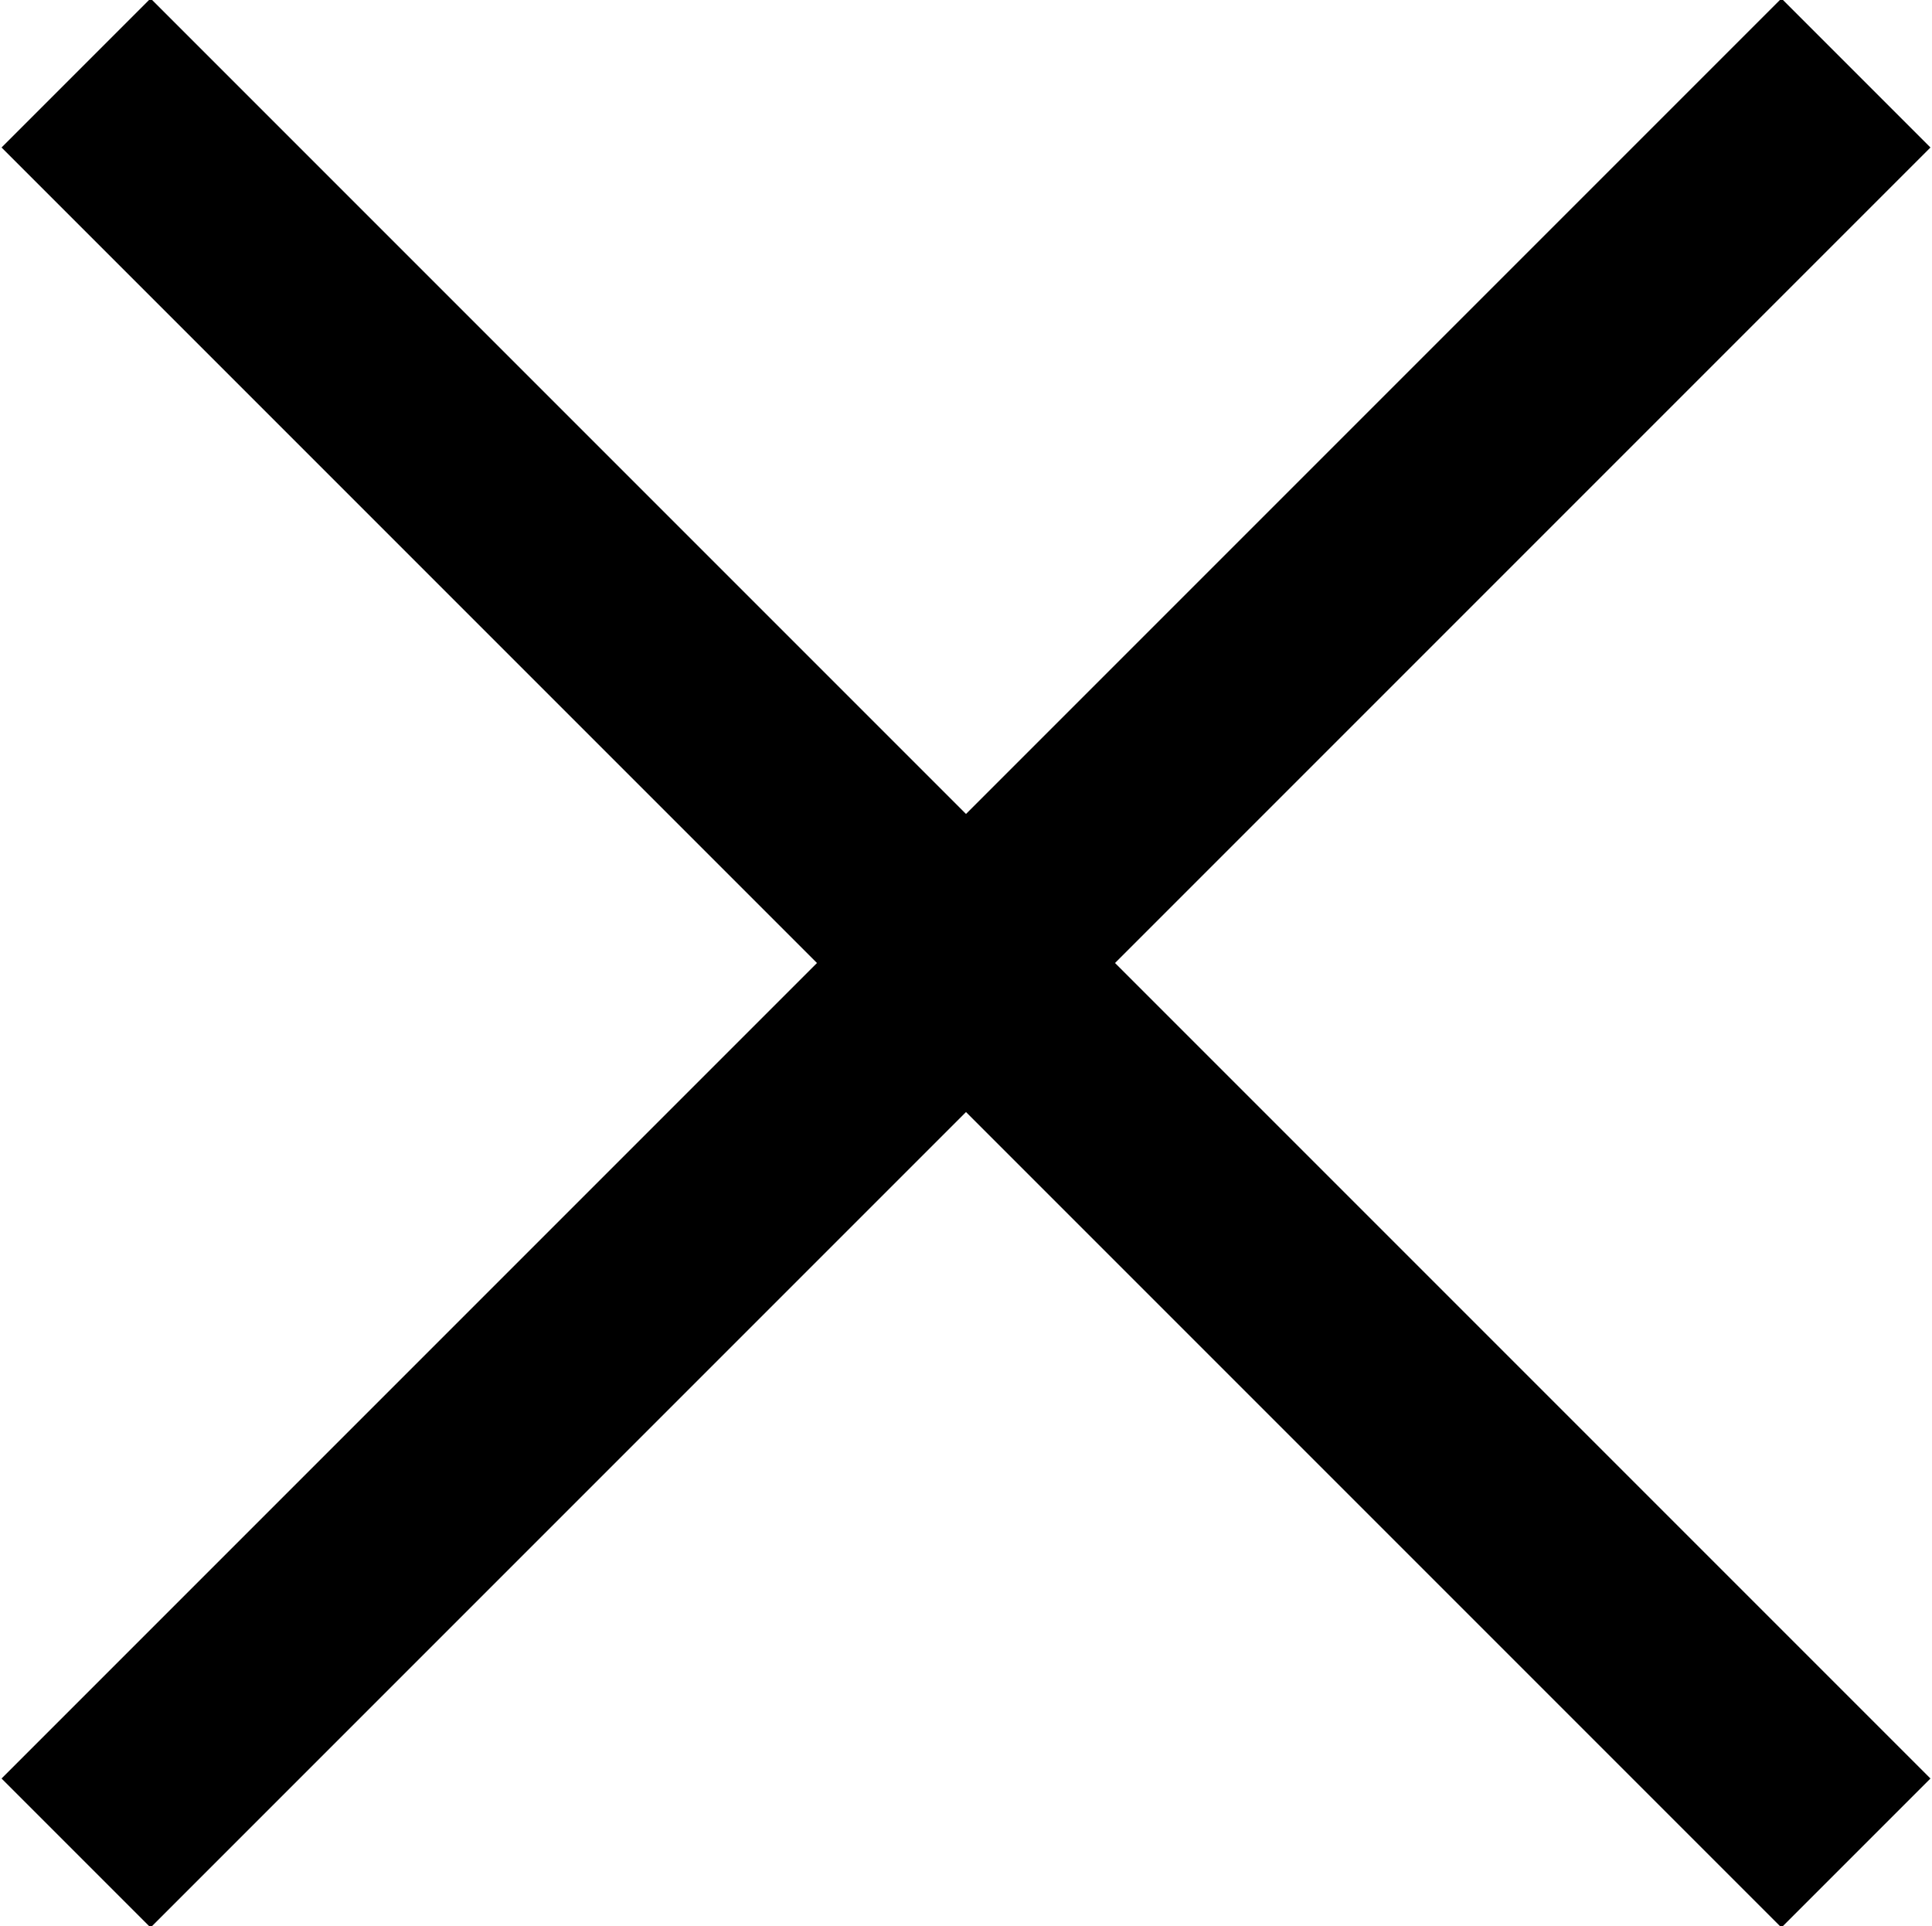 <?xml version="1.0" encoding="utf-8"?>
<!-- Generator: Adobe Illustrator 25.4.1, SVG Export Plug-In . SVG Version: 6.00 Build 0)  -->
<svg version="1.1" id="Layer_1" xmlns="http://www.w3.org/2000/svg" xmlns:xlink="http://www.w3.org/1999/xlink" x="0px" y="0px"
	 viewBox="0 0 250.2 249.4" style="enable-background:new 0 0 250.2 249.4;" xml:space="preserve">
<polygon points="250,19.1 230.7,-0.2 125.1,105.4 19.5,-0.2 0.2,19.1 105.8,124.7 0.2,230.3 19.5,249.6 125.1,144 230.7,249.6 
	250,230.3 144.4,124.7 "/>
</svg>
